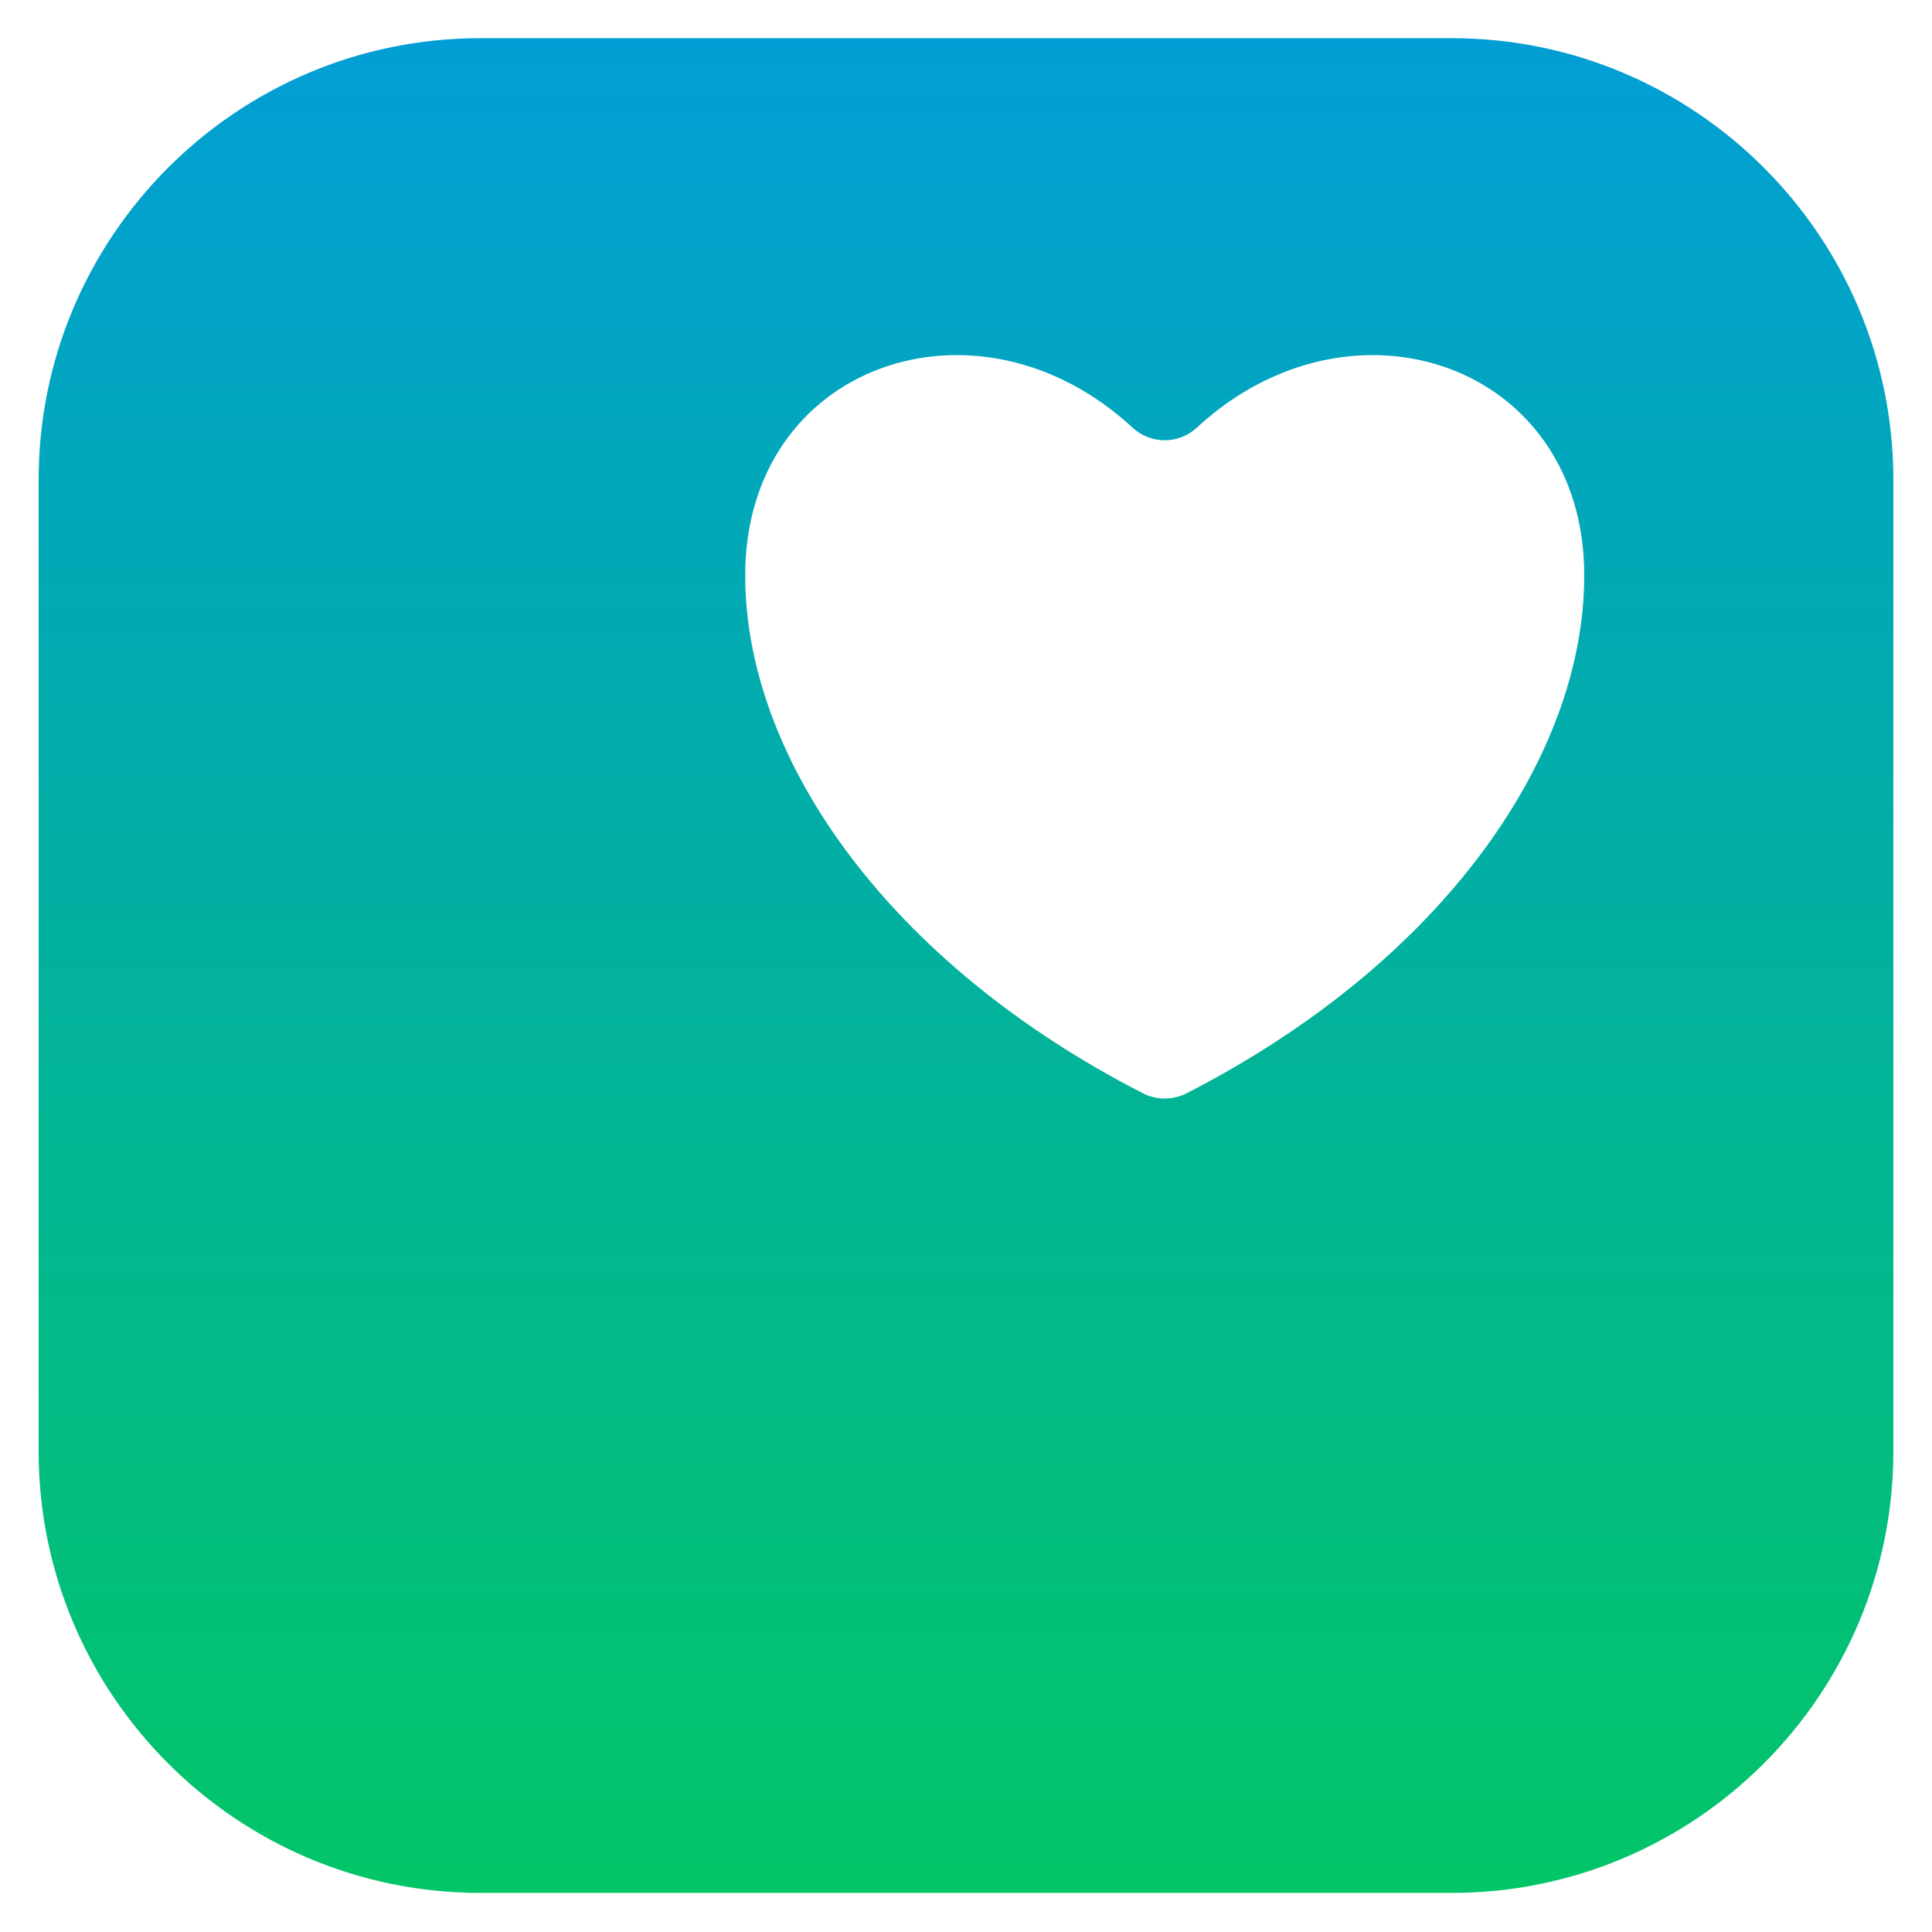 <svg xmlns="http://www.w3.org/2000/svg" width="42" height="42" viewBox="0 0 42 42" fill="none"><path d="M31.56 0.83H10.44C5.147 0.83 0.84 5.137 0.84 10.43V31.55C0.84 36.844 5.147 41.15 10.44 41.15H31.56C36.853 41.15 41.16 36.844 41.16 31.55V10.43C41.16 5.137 36.853 0.83 31.56 0.83ZM25.793 23.768C25.501 23.918 25.141 23.918 24.848 23.768C19.334 20.944 16.2 16.502 16.2 12.509C16.2 7.914 21.25 6.177 24.62 9.296C25.017 9.663 25.622 9.663 26.019 9.296C29.39 6.177 34.44 7.914 34.44 12.509C34.44 16.502 31.307 20.944 25.793 23.768Z" fill="url(#paint0_linear_752_2217)"></path><defs><linearGradient id="paint0_linear_752_2217" x1="21" y1="0.83" x2="21" y2="41.15" gradientUnits="userSpaceOnUse"><stop stop-color="#019ED5"></stop><stop offset="1" stop-color="#02C567"></stop></linearGradient></defs></svg>